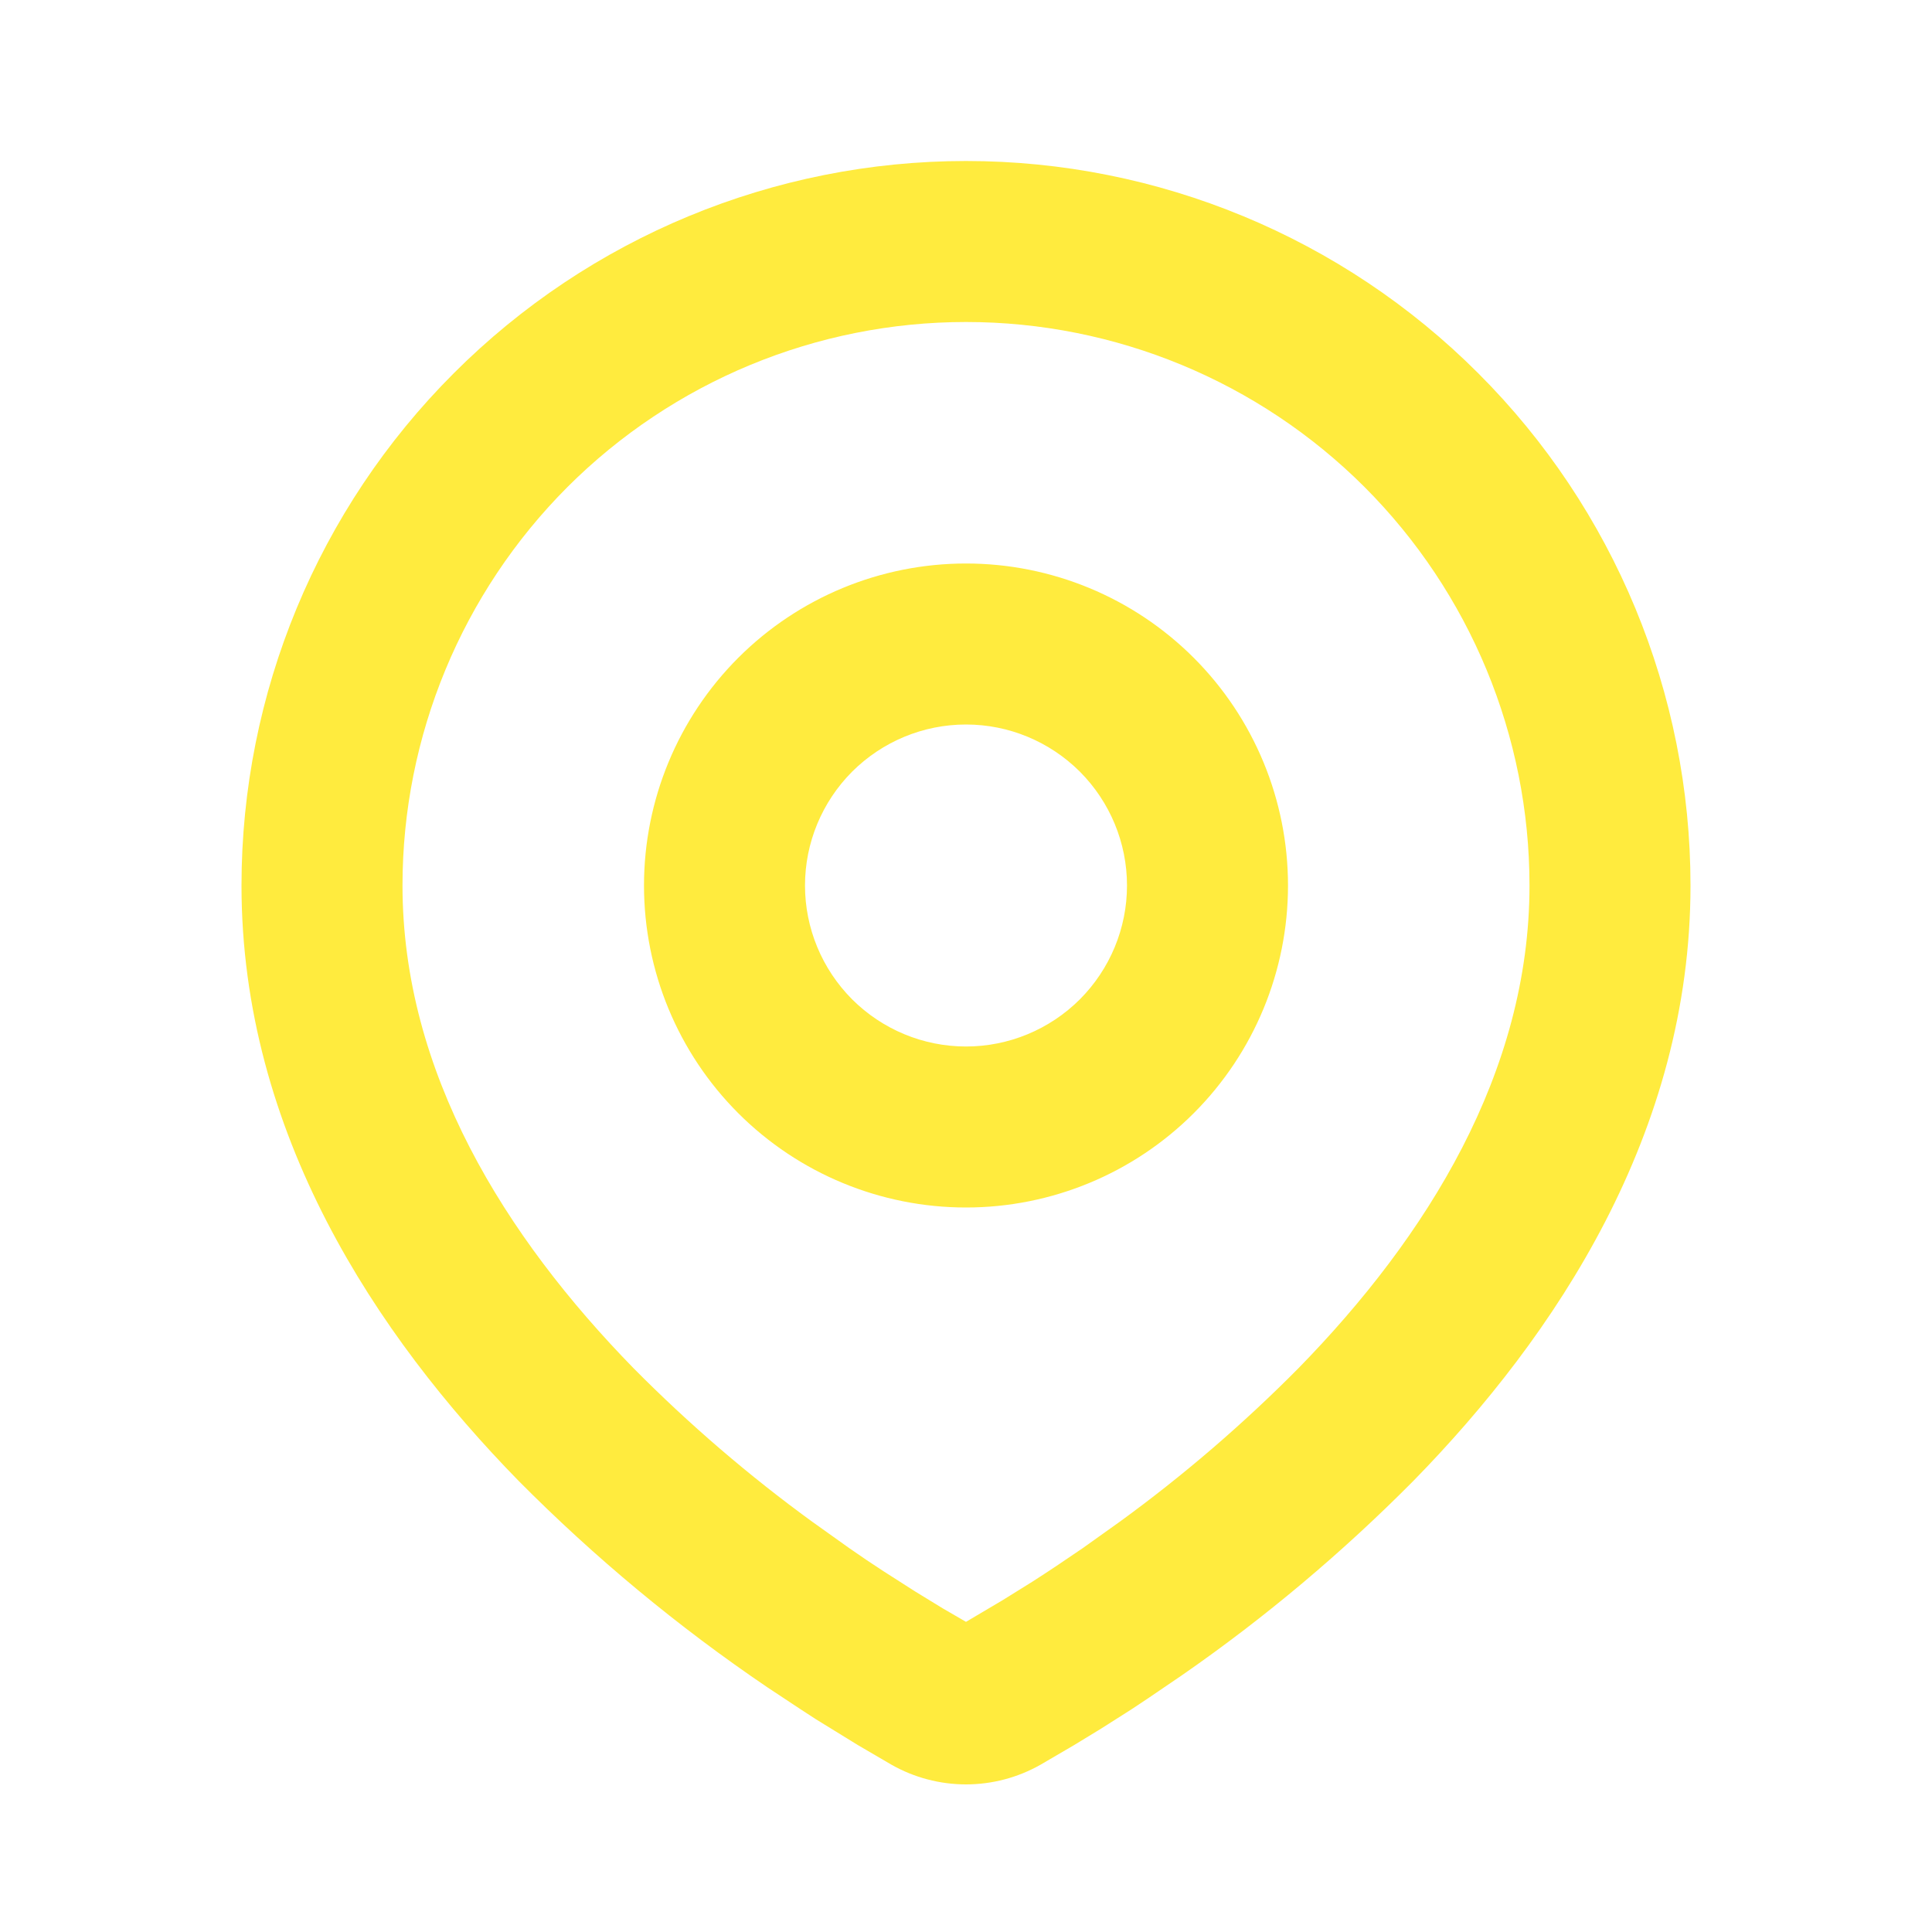 <?xml version="1.0" encoding="UTF-8"?> <svg xmlns="http://www.w3.org/2000/svg" width="15" height="15" viewBox="0 0 15 15" fill="none"><path fill-rule="evenodd" clip-rule="evenodd" d="M7.5 1.25C8.992 1.25 10.423 1.843 11.477 2.898C12.532 3.952 13.125 5.383 13.125 6.875C13.125 8.796 12.078 10.369 10.974 11.497C10.422 12.054 9.821 12.56 9.176 13.007L8.91 13.188L8.785 13.271L8.549 13.421L8.339 13.549L8.079 13.701C7.903 13.801 7.703 13.854 7.5 13.854C7.297 13.854 7.097 13.801 6.921 13.701L6.661 13.549L6.336 13.349L6.216 13.271L5.959 13.101C5.264 12.63 4.617 12.093 4.026 11.497C2.922 10.368 1.875 8.796 1.875 6.875C1.875 5.383 2.468 3.952 3.523 2.898C4.577 1.843 6.008 1.25 7.5 1.25ZM7.5 2.5C6.34 2.5 5.227 2.961 4.406 3.781C3.586 4.602 3.125 5.715 3.125 6.875C3.125 8.326 3.92 9.6 4.919 10.623C5.349 11.057 5.814 11.457 6.308 11.816L6.594 12.02C6.687 12.085 6.776 12.145 6.861 12.2L7.105 12.356L7.319 12.487L7.5 12.592L7.784 12.424L8.014 12.281C8.136 12.203 8.266 12.116 8.406 12.02L8.692 11.816C9.186 11.457 9.651 11.057 10.081 10.623C11.08 9.601 11.875 8.326 11.875 6.875C11.875 5.715 11.414 4.602 10.594 3.781C9.773 2.961 8.66 2.5 7.5 2.5ZM7.5 4.375C8.163 4.375 8.799 4.638 9.268 5.107C9.737 5.576 10 6.212 10 6.875C10 7.538 9.737 8.174 9.268 8.643C8.799 9.112 8.163 9.375 7.5 9.375C6.837 9.375 6.201 9.112 5.732 8.643C5.263 8.174 5 7.538 5 6.875C5 6.212 5.263 5.576 5.732 5.107C6.201 4.638 6.837 4.375 7.5 4.375ZM7.5 5.625C7.168 5.625 6.851 5.757 6.616 5.991C6.382 6.226 6.25 6.543 6.25 6.875C6.25 7.207 6.382 7.524 6.616 7.759C6.851 7.993 7.168 8.125 7.5 8.125C7.832 8.125 8.149 7.993 8.384 7.759C8.618 7.524 8.75 7.207 8.75 6.875C8.75 6.543 8.618 6.226 8.384 5.991C8.149 5.757 7.832 5.625 7.5 5.625Z" fill="#FFEB3E"></path></svg> 